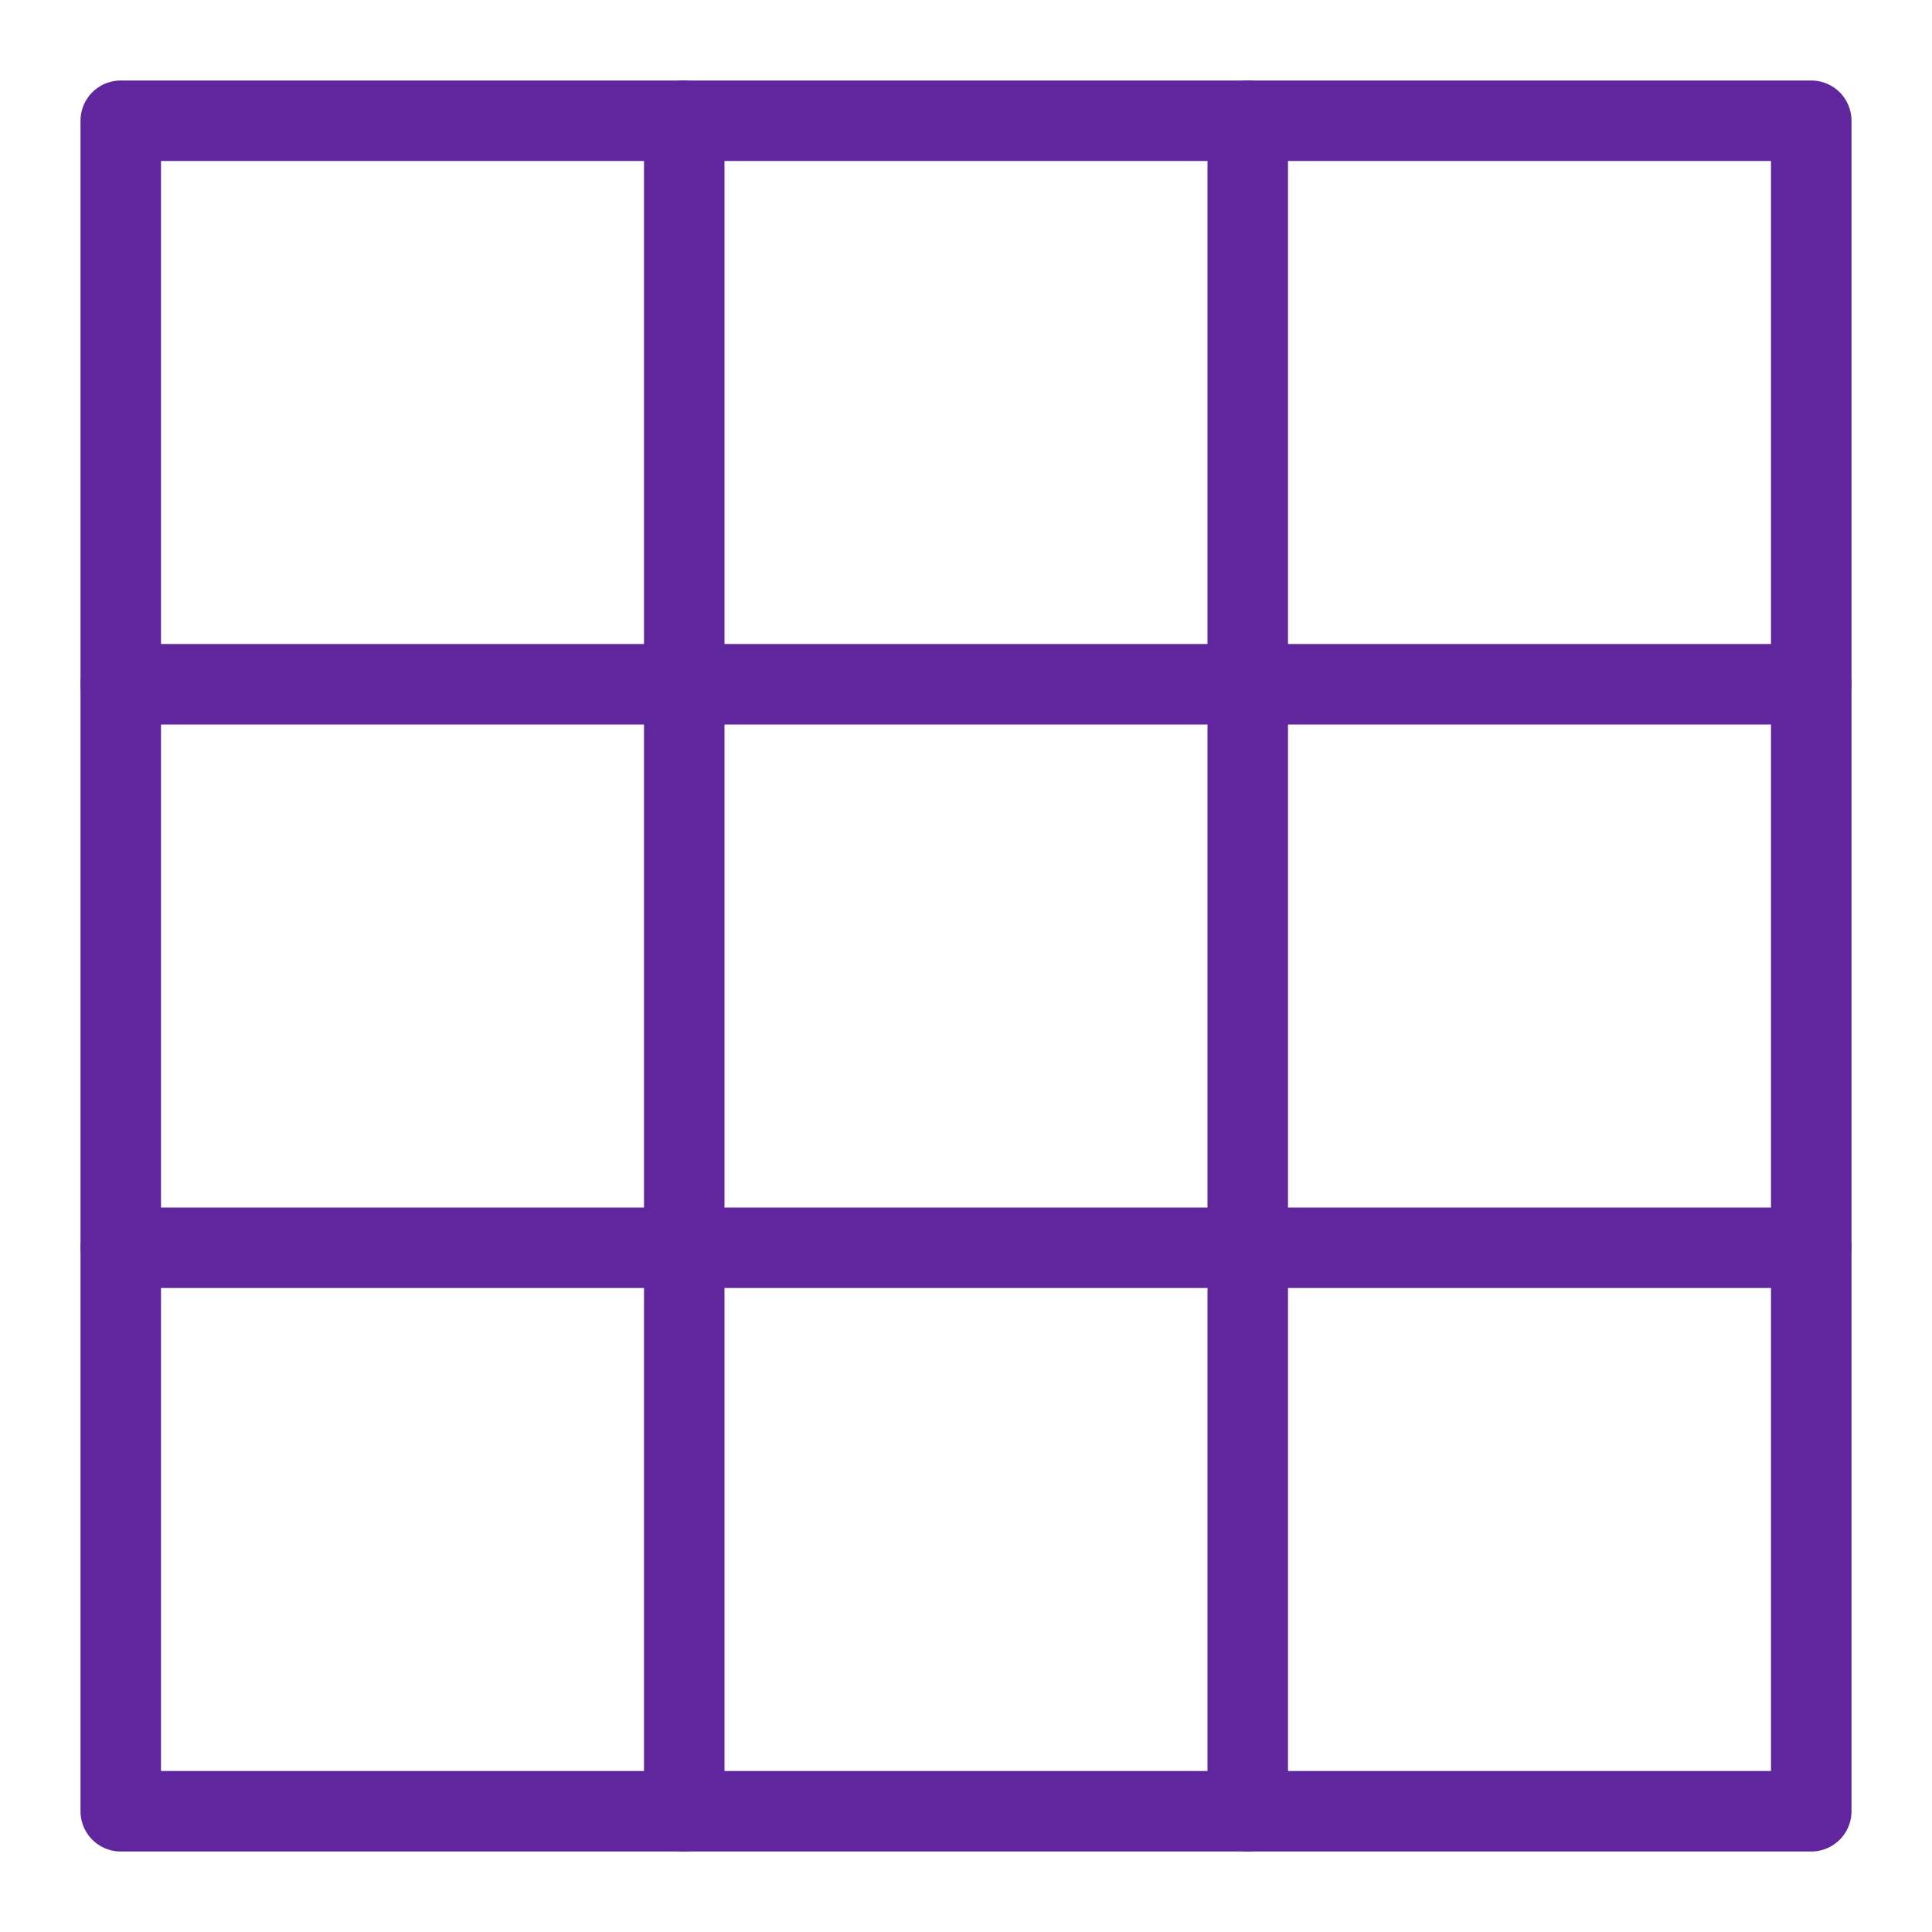 <svg xmlns="http://www.w3.org/2000/svg" viewBox="0 0 48 48" width="48" height="48"><title>grid</title><g class="nc-icon-wrapper" stroke-linecap="round" stroke-linejoin="round" stroke-width="2" fill="#60269e" stroke="#60269e"><line data-color="color-2" fill="none" stroke-miterlimit="10" x1="17" y1="3" x2="17" y2="45"/> <line data-color="color-2" fill="none" stroke-miterlimit="10" x1="31" y1="3" x2="31" y2="45"/> <line data-color="color-2" fill="none" stroke-miterlimit="10" x1="3" y1="17" x2="45" y2="17"/> <line data-color="color-2" fill="none" stroke-miterlimit="10" x1="3" y1="31" x2="45" y2="31"/> <rect x="3" y="3" fill="none" stroke="#60269e" stroke-miterlimit="10" width="42" height="42"/></g></svg>